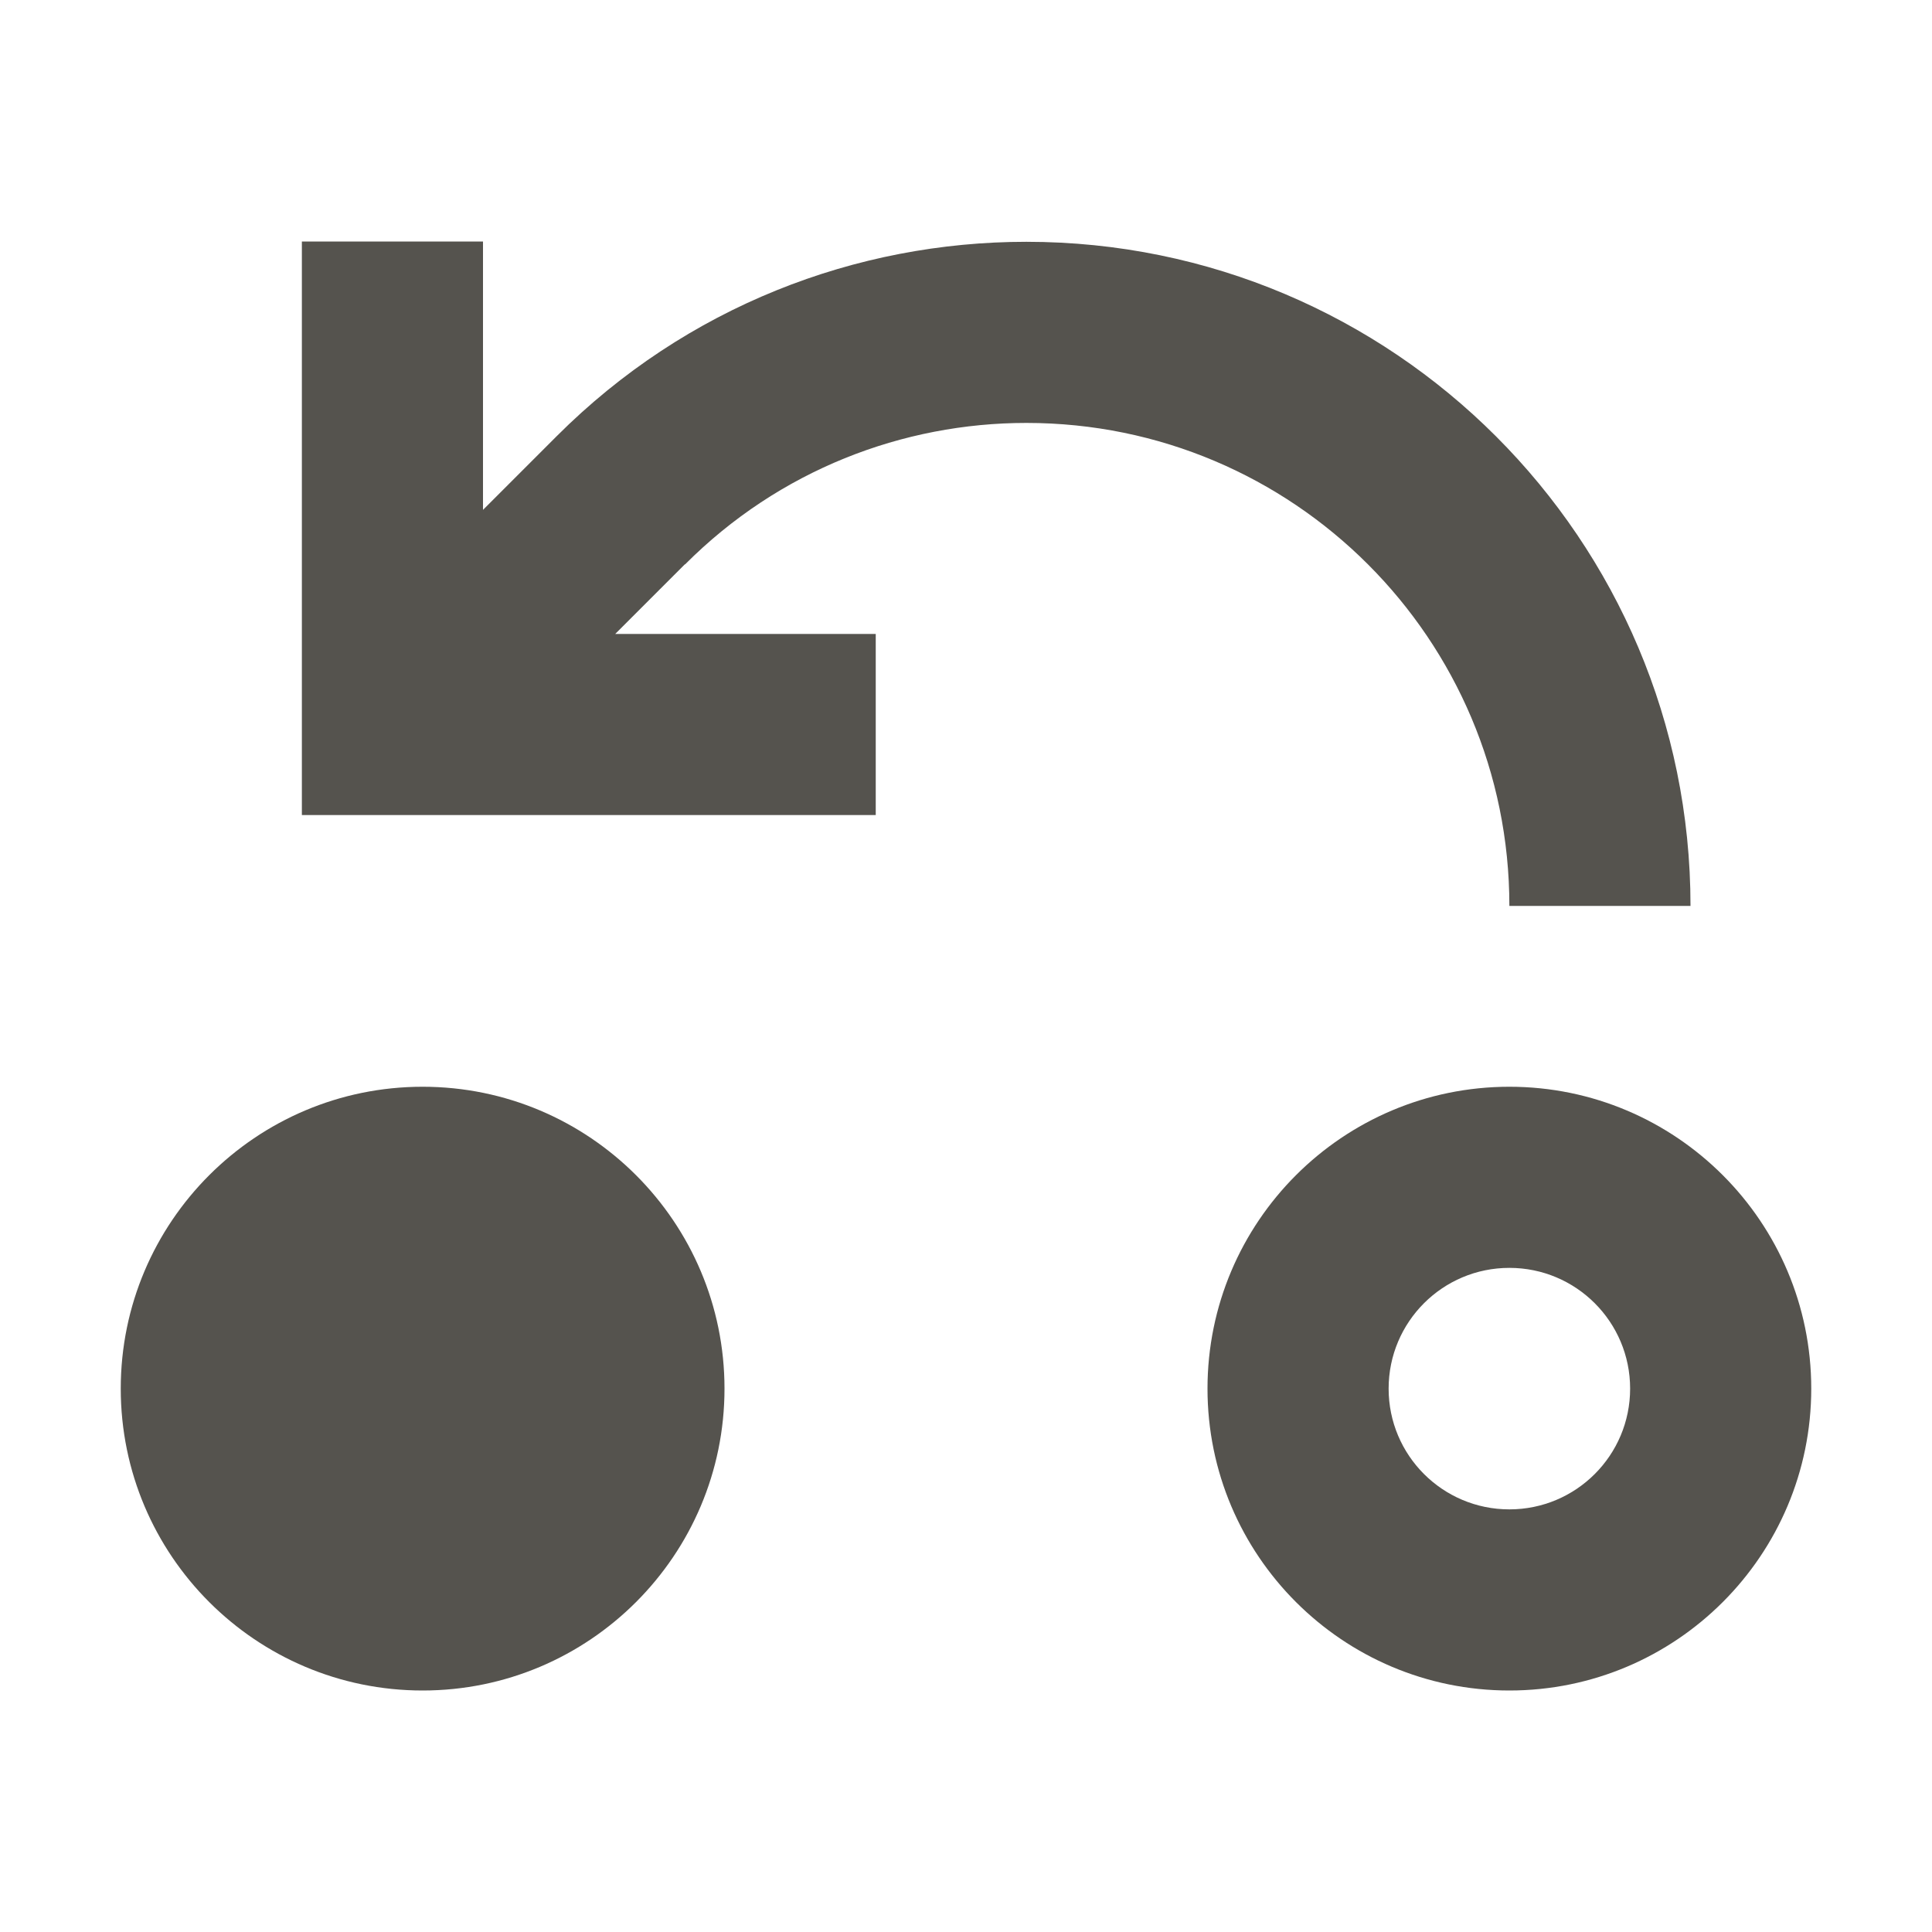 <?xml version="1.0" encoding="utf-8"?>
<svg xmlns="http://www.w3.org/2000/svg" viewBox="0 0 64 64">
  <defs fill="#55534E"/>
  <path d="m22.69,18.69l-2.31,2.31h8.63v6H10V8h6v8.89l2.44-2.44c4.3-4.3,9.93-6.44,15.56-6.44,12.15,0,22,9.85,22,22h-6c0-8.84-7.16-16-16-16-4.09,0-8.19,1.56-11.31,4.69Zm-8.69,17.31c-5.52,0-10,4.48-10,10s4.48,10,10,10,10-4.48,10-10-4.48-10-10-10Zm46,10c0,5.52-4.48,10-10,10s-10-4.48-10-10,4.48-10,10-10,10,4.48,10,10Zm-6,0c0-2.21-1.79-4-4-4s-4,1.79-4,4,1.79,4,4,4,4-1.79,4-4Z" fill="#55534E"/>
</svg>
